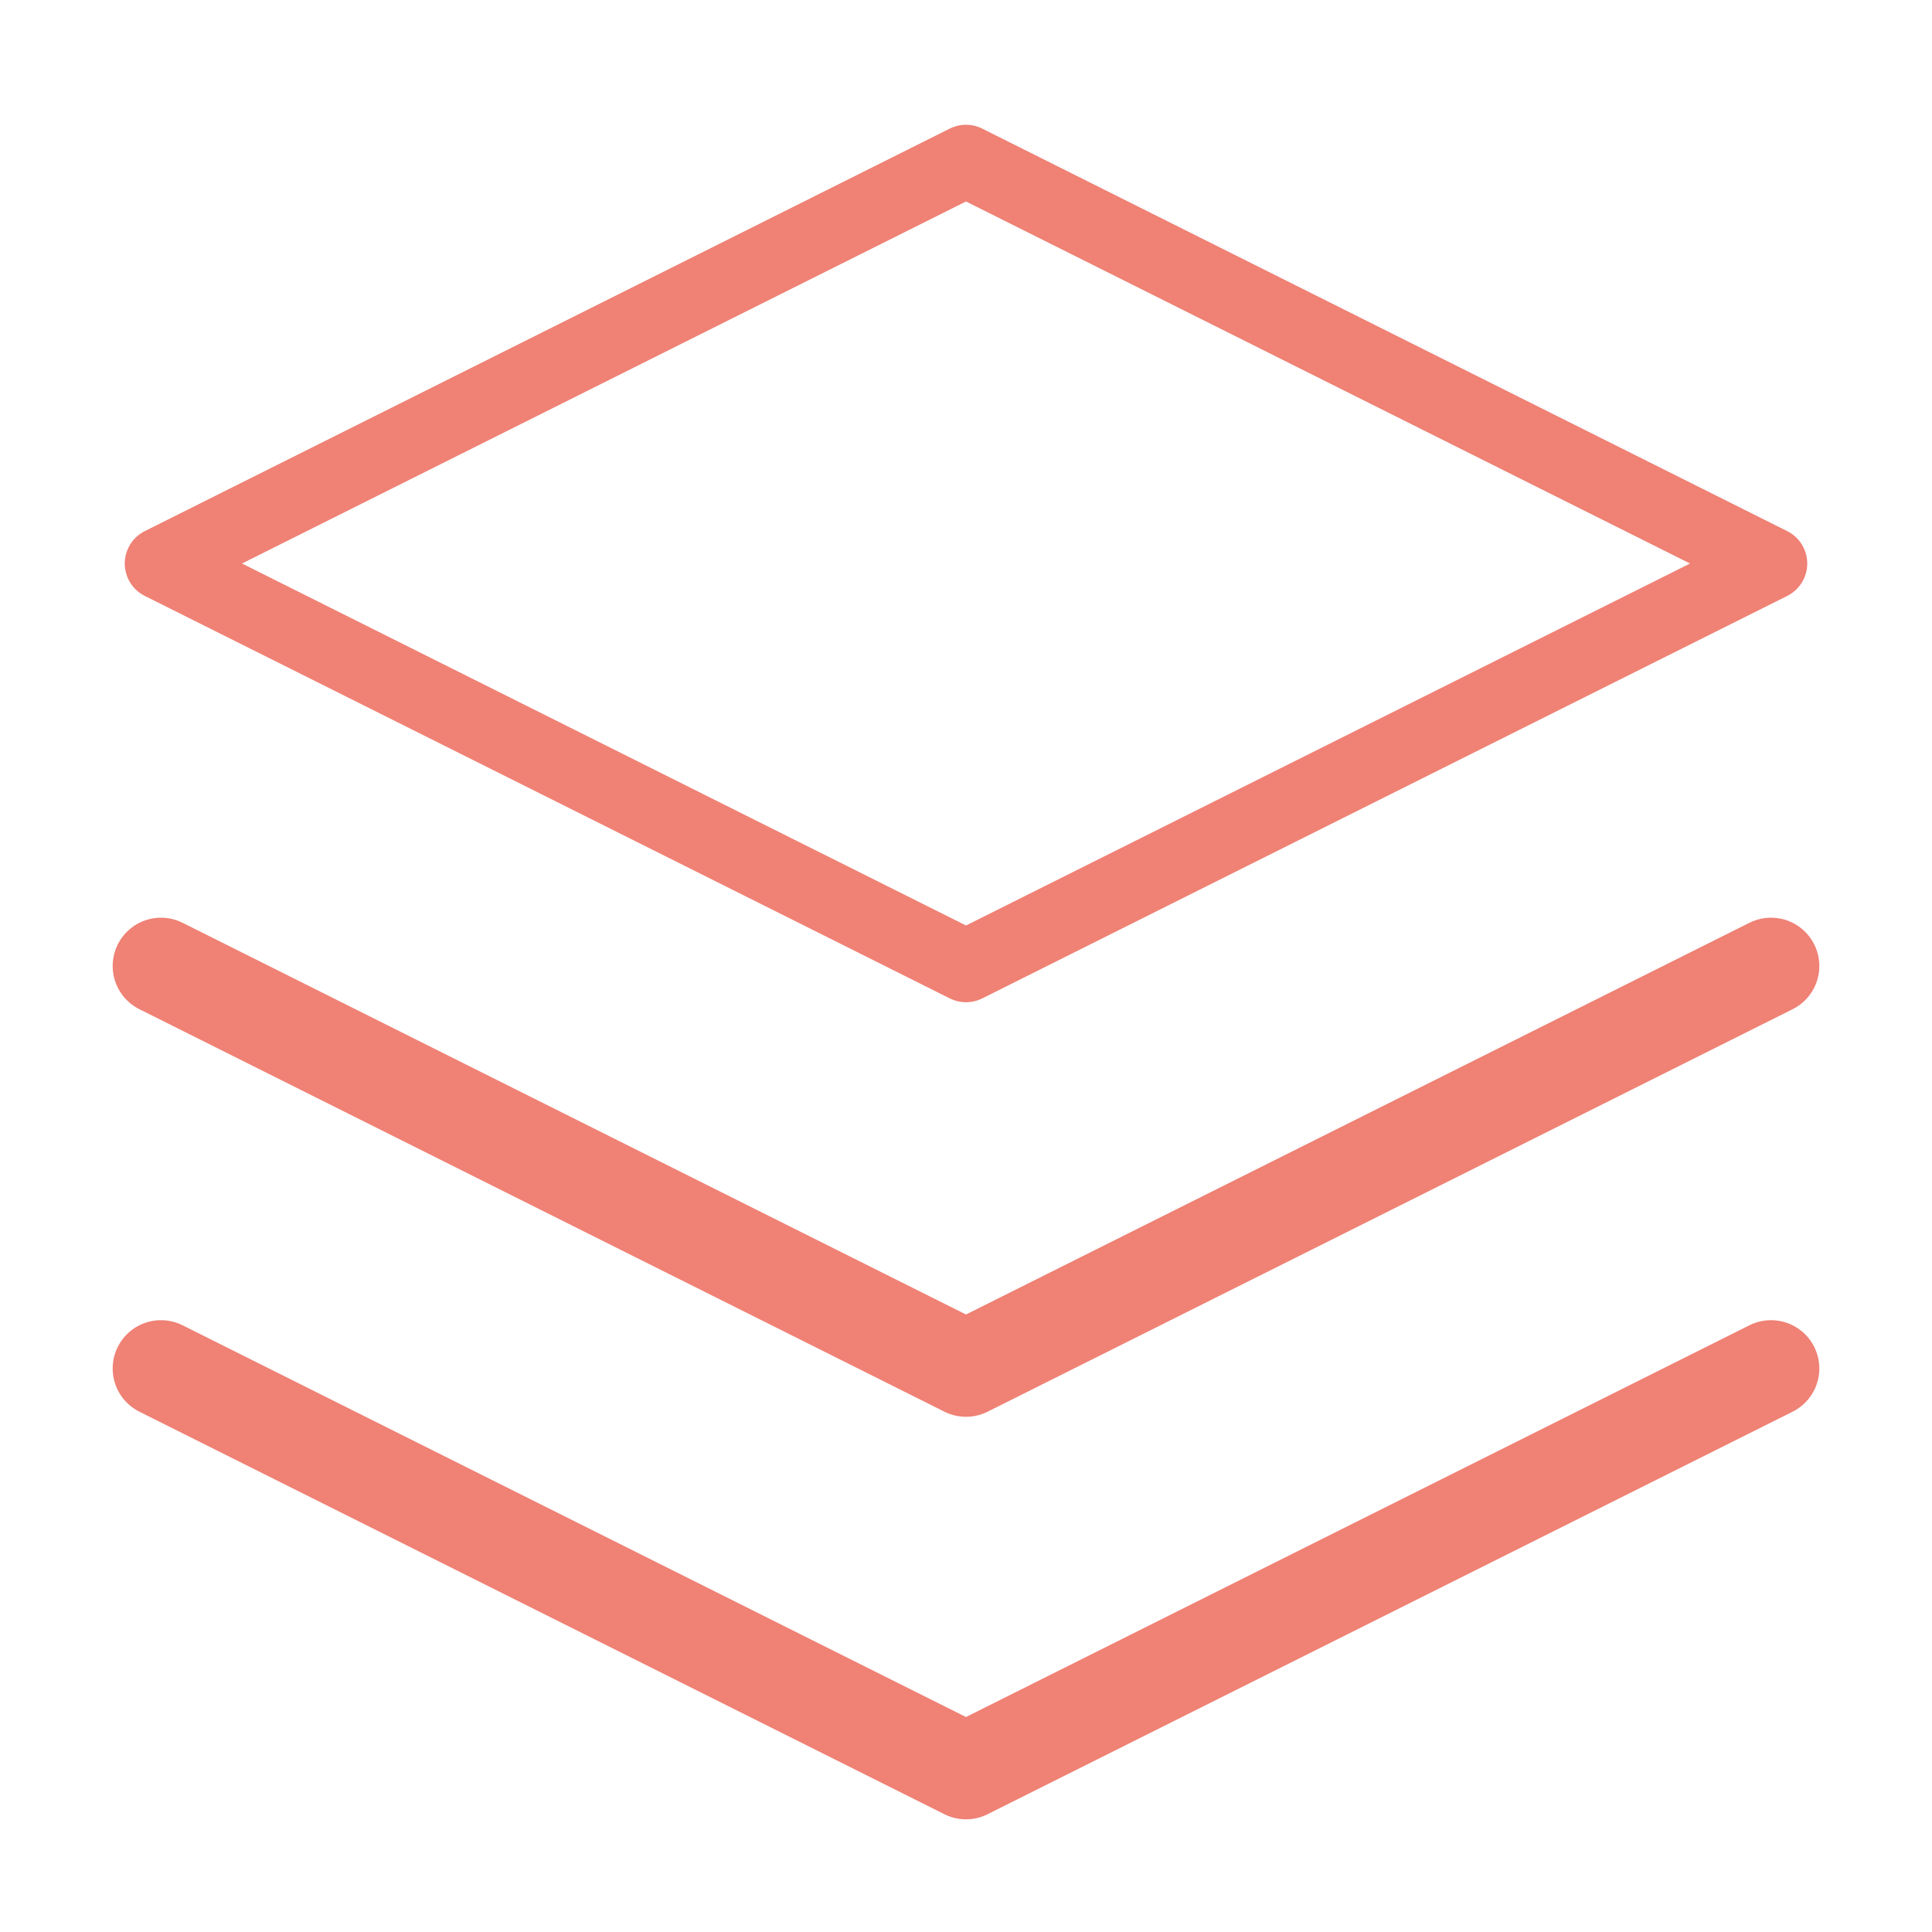 <svg width="40" height="40" viewBox="0 0 40 40" fill="none" xmlns="http://www.w3.org/2000/svg">
<path d="M3.333 28.333L20 36.667L36.667 28.333" stroke="#EF8175" stroke-width="2" stroke-linecap="round" stroke-linejoin="round"/>
<path d="M3.333 20L20 28.333L36.667 20" stroke="#EF8175" stroke-width="2" stroke-linecap="round" stroke-linejoin="round"/>
<path d="M20 3.333L3.333 11.667L20 20L36.667 11.667L20 3.333Z" stroke="#EF8175" stroke-width="1.5" stroke-linecap="round" stroke-linejoin="round"/>
</svg>
